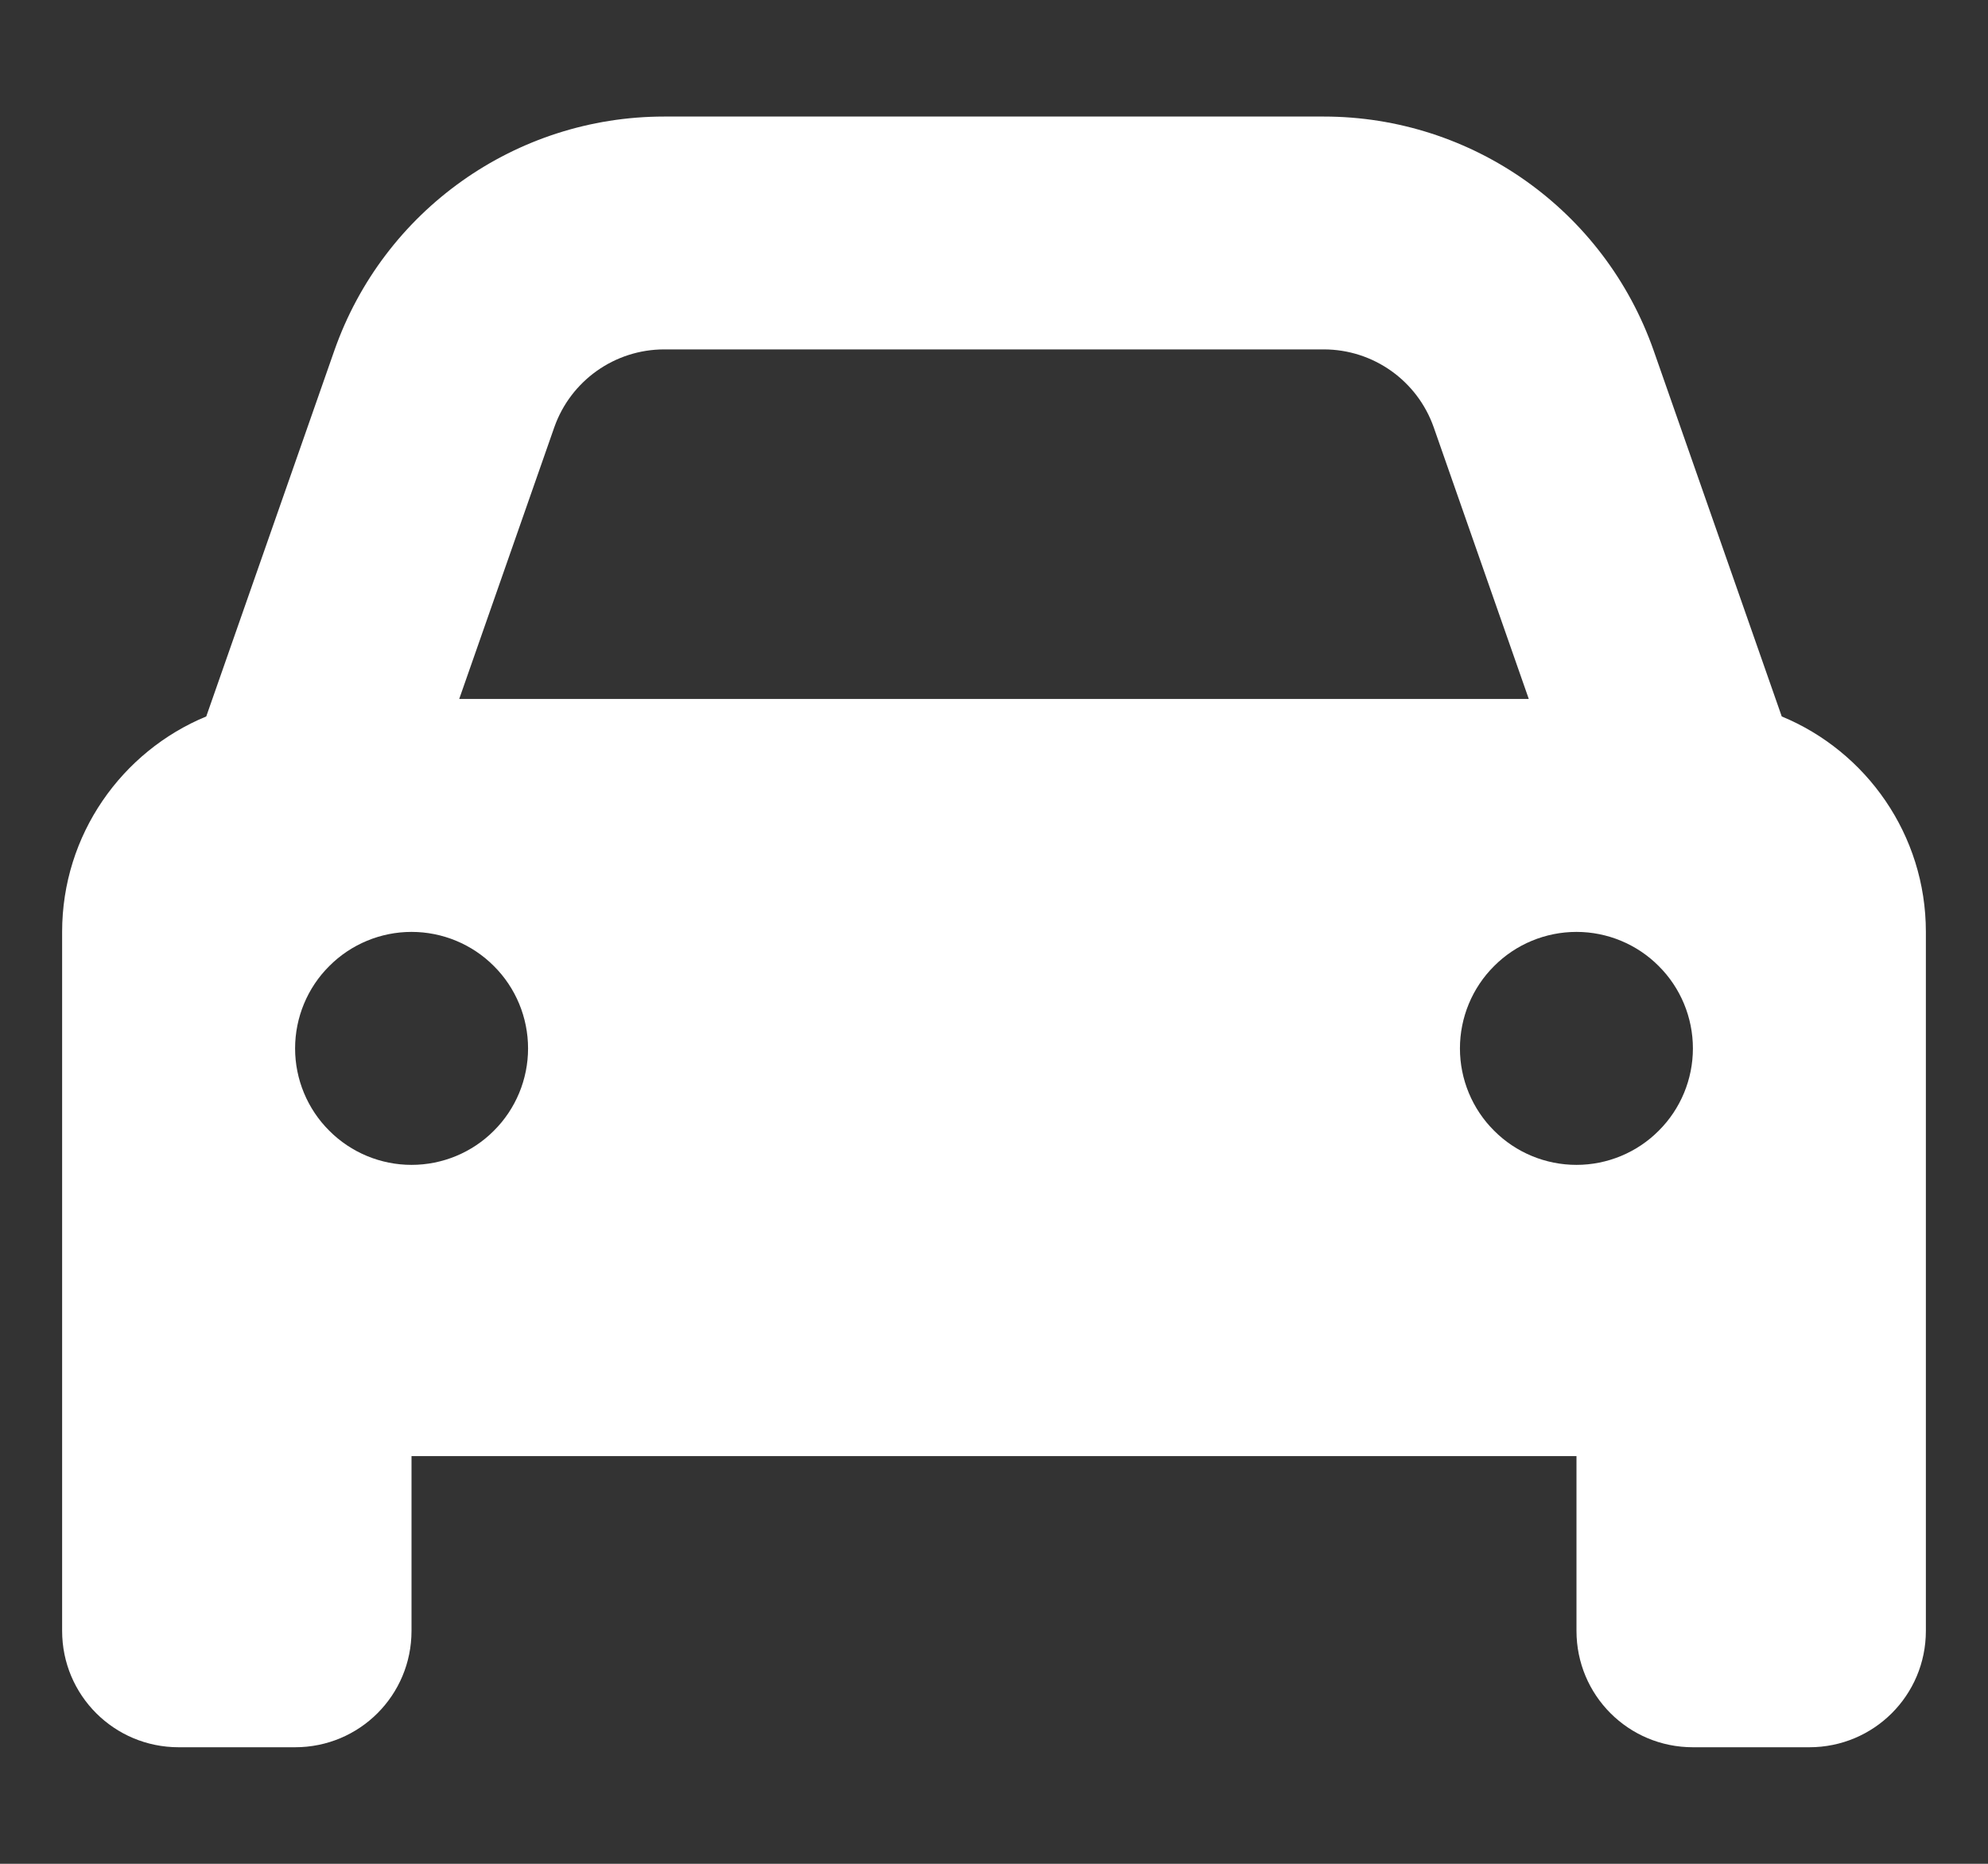 <svg width="16" height="15" viewBox="0 0 16 15" fill="none" xmlns="http://www.w3.org/2000/svg">
<rect x="0" y="0" width="16" height="15" fill="#333333" stroke="none"/>
<g id="car-solid 1" clip-path="url(#clip0_909_923)">
<path id="Vector" d="M4.461 3.439L3.696 5.625H12.304L11.539 3.439C11.407 3.064 11.053 2.812 10.654 2.812H5.346C4.947 2.812 4.593 3.064 4.461 3.439ZM1.66 5.766L2.691 2.821C3.087 1.693 4.15 0.938 5.346 0.938H10.654C11.85 0.938 12.913 1.693 13.309 2.821L14.34 5.766C15.02 6.047 15.5 6.718 15.5 7.5V11.719V13.125C15.5 13.644 15.081 14.062 14.562 14.062H13.625C13.106 14.062 12.688 13.644 12.688 13.125V11.719H3.312V13.125C3.312 13.644 2.894 14.062 2.375 14.062H1.438C0.919 14.062 0.5 13.644 0.5 13.125V11.719V7.5C0.5 6.718 0.98 6.047 1.66 5.766ZM4.25 8.438C4.25 8.189 4.151 7.95 3.975 7.775C3.8 7.599 3.561 7.5 3.312 7.5C3.064 7.5 2.825 7.599 2.65 7.775C2.474 7.95 2.375 8.189 2.375 8.438C2.375 8.686 2.474 8.925 2.65 9.1C2.825 9.276 3.064 9.375 3.312 9.375C3.561 9.375 3.8 9.276 3.975 9.1C4.151 8.925 4.25 8.686 4.25 8.438ZM12.688 9.375C12.936 9.375 13.175 9.276 13.35 9.1C13.526 8.925 13.625 8.686 13.625 8.438C13.625 8.189 13.526 7.95 13.35 7.775C13.175 7.599 12.936 7.5 12.688 7.5C12.439 7.5 12.2 7.599 12.025 7.775C11.849 7.95 11.75 8.189 11.75 8.438C11.75 8.686 11.849 8.925 12.025 9.1C12.2 9.276 12.439 9.375 12.688 9.375Z" fill="white"/>
</g>
<defs>
<clipPath id="clip0_909_923">
<rect width="15" height="15" fill="white" transform="translate(0.5)"/>
</clipPath>
</defs>
</svg>
